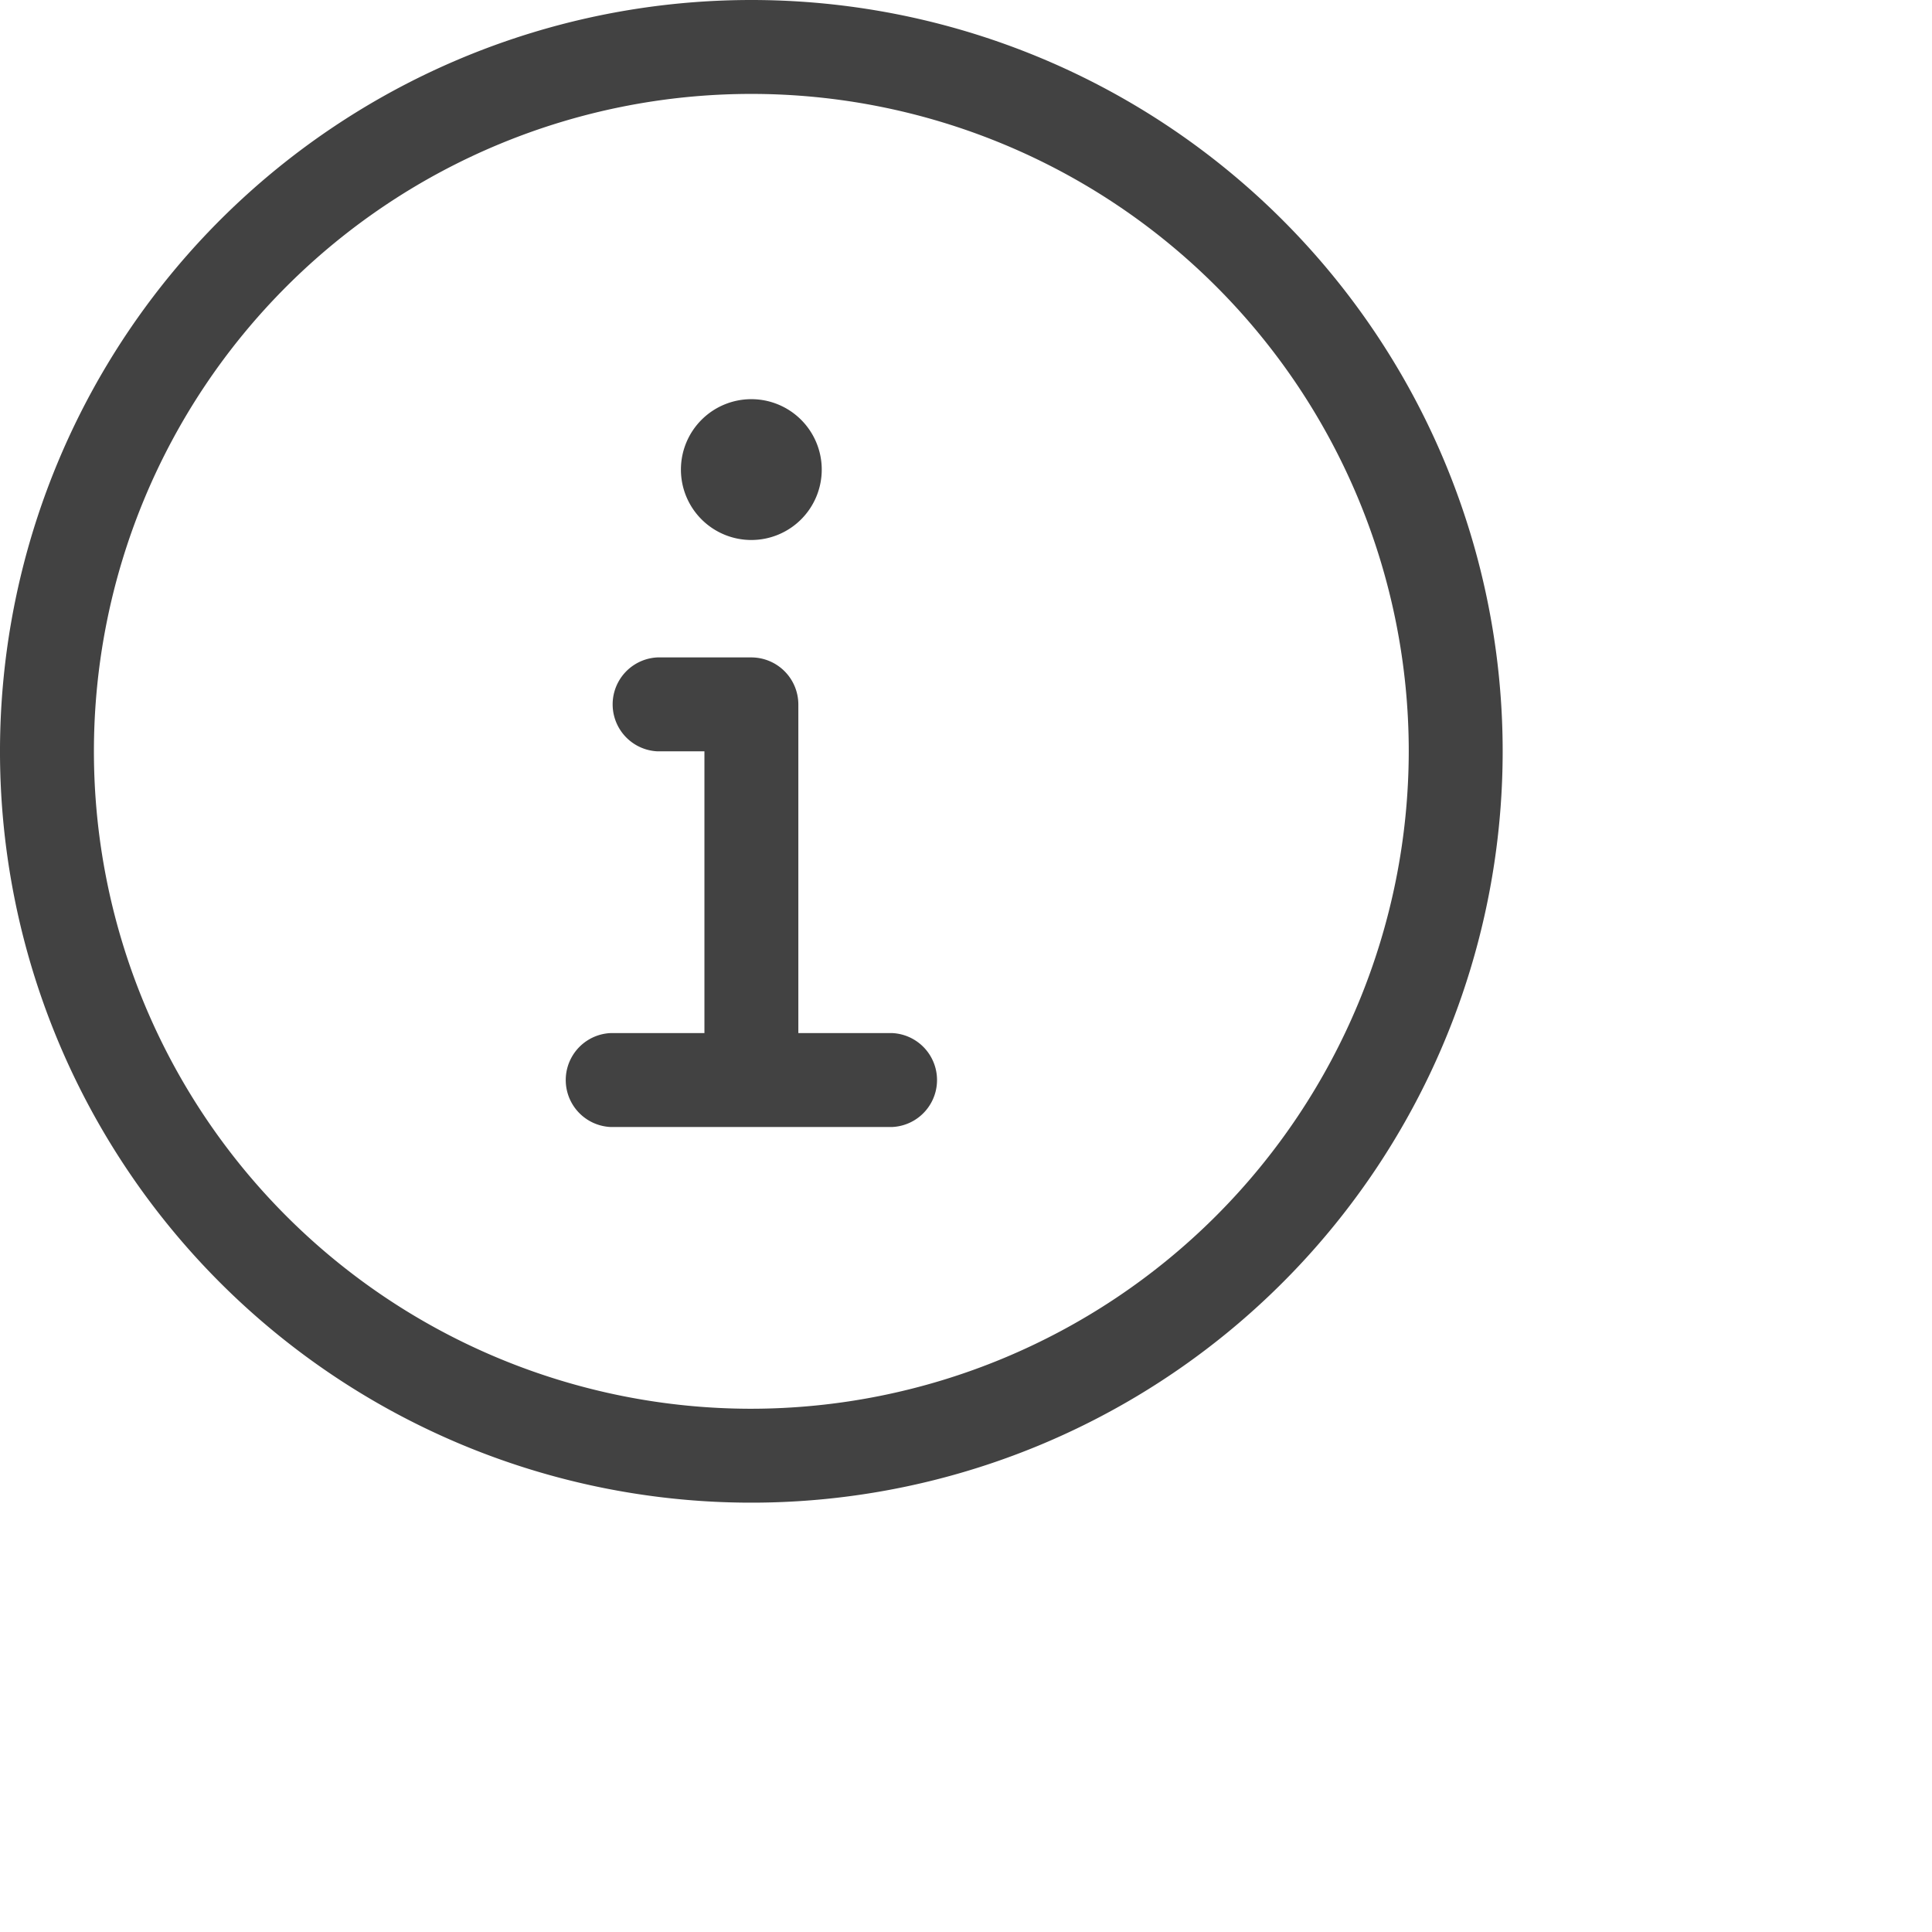 <svg xmlns="http://www.w3.org/2000/svg" xmlns:xlink="http://www.w3.org/1999/xlink" width="18" height="18" viewBox="0 0 18 18">
  <defs>
    <clipPath id="clip-path">
      <rect id="Rectangle_4" data-name="Rectangle 4" width="18" height="18" transform="translate(3435 -390)" fill="#424242" stroke="#707070" stroke-width="1"/>
    </clipPath>
  </defs>
  <g id="Mask_Group_3" data-name="Mask Group 3" transform="translate(-3435 390)" clip-path="url(#clip-path)">
    <path id="circle-info-light" d="M7,0a7,7,0,1,0,7,7A7,7,0,0,0,7,0ZM7,13.125A6.125,6.125,0,1,1,13.125,7,6.132,6.132,0,0,1,7,13.125ZM7,5.031a.656.656,0,1,0-.656-.656A.656.656,0,0,0,7,5.031ZM8.313,9.625H7.438V6.563A.439.439,0,0,0,7,6.125H6.125a.438.438,0,0,0,0,.875h.438V9.625H5.688a.438.438,0,0,0,0,.875H8.313a.438.438,0,0,0,0-.875Z" transform="translate(3435 -390)" fill="#424242"/>
  </g>
</svg>
